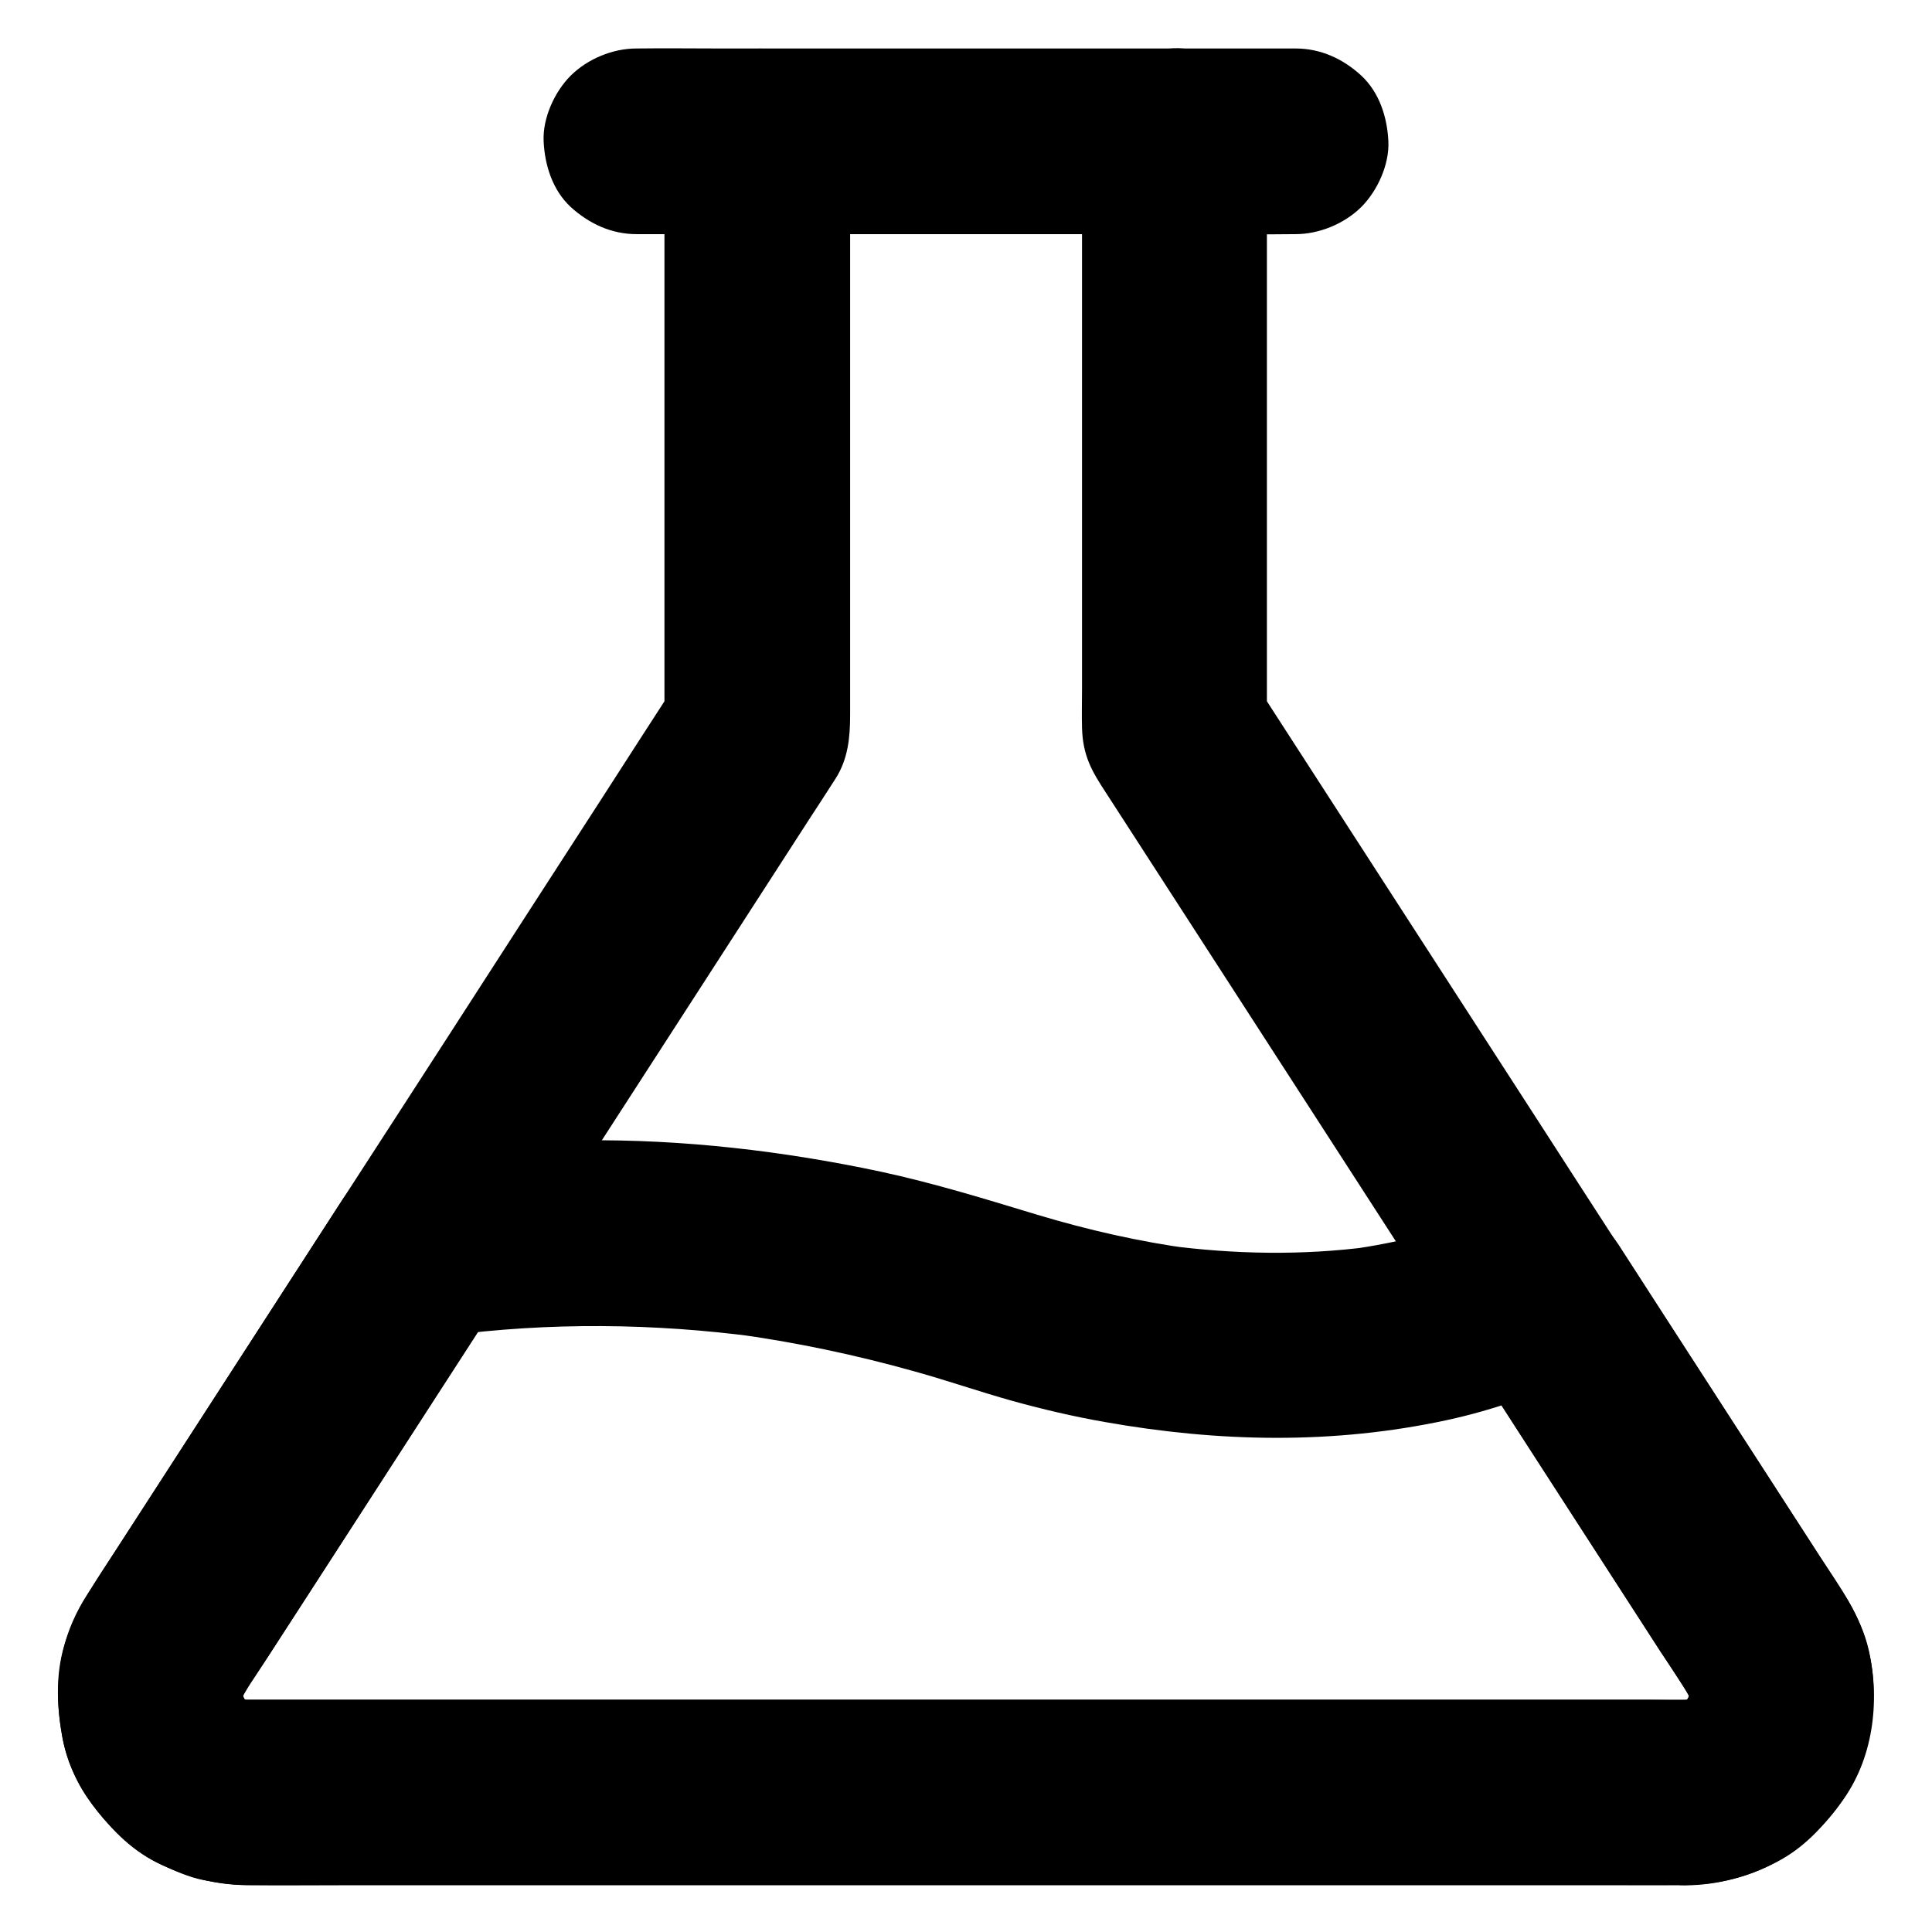 <?xml version="1.0" encoding="UTF-8"?>
<!-- Uploaded to: ICON Repo, www.svgrepo.com, Generator: ICON Repo Mixer Tools -->
<svg fill="#000000" width="800px" height="800px" version="1.1" viewBox="144 144 512 512" xmlns="http://www.w3.org/2000/svg">
 <g>
  <path d="m430.75 181.45v29.766 62.238 53.086c0 3.445-0.098 6.938 0 10.383 0.195 7.43 2.707 11.609 6.25 17.023 8.02 12.449 16.09 24.848 24.109 37.293 11.562 17.91 23.125 35.77 34.688 53.676 9.398 14.562 18.793 29.078 28.191 43.641 3.246 5.019 6.496 10.035 9.691 15.055 9.891 15.352 19.828 30.652 29.719 46.004 8.707 13.48 17.418 26.961 26.125 40.441 1.23 1.871 2.41 3.738 3.344 5.805-0.836-1.969-1.672-3.938-2.461-5.856 0.934 2.215 1.574 4.477 1.871 6.84-0.297-2.164-0.59-4.379-0.887-6.543 0.246 2.117 0.246 4.184 0 6.297 0.297-2.164 0.59-4.379 0.887-6.543-0.344 2.461-0.984 4.773-1.918 7.035 0.836-1.969 1.672-3.938 2.461-5.856-0.934 2.066-2.066 3.984-3.445 5.805 1.277-1.672 2.559-3.297 3.836-4.969-1.328 1.625-2.754 3.102-4.379 4.379 1.672-1.277 3.297-2.559 4.969-3.836-1.672 1.277-3.492 2.363-5.41 3.199 1.969-0.836 3.938-1.672 5.856-2.461-2.066 0.836-4.133 1.426-6.348 1.77 2.164-0.297 4.379-0.59 6.543-0.887-4.328 0.59-8.855 0.246-13.188 0.246h-27.406-41.082-50.578-55.301-55.793-52.203-43.738-31.145-14.219c-1.379 0-2.805-0.098-4.184-0.246 2.164 0.297 4.379 0.59 6.543 0.887-2.215-0.344-4.281-0.934-6.348-1.77 1.969 0.836 3.938 1.672 5.856 2.461-1.918-0.887-3.738-1.918-5.41-3.199 1.672 1.277 3.297 2.559 4.969 3.836-1.625-1.277-3.102-2.754-4.379-4.379 1.277 1.672 2.559 3.297 3.836 4.969-1.379-1.82-2.508-3.738-3.445-5.805 0.836 1.969 1.672 3.938 2.461 5.856-0.934-2.262-1.574-4.625-1.918-7.035 0.297 2.164 0.59 4.379 0.887 6.543-0.246-2.117-0.246-4.184 0-6.297-0.297 2.164-0.59 4.379-0.887 6.543 0.344-2.363 0.934-4.625 1.871-6.84-0.836 1.969-1.672 3.938-2.461 5.856 1.77-3.938 4.477-7.527 6.789-11.168 4.281-6.594 8.562-13.234 12.84-19.828 11.316-17.516 22.68-35.078 33.996-52.594 5.559-8.562 11.07-17.121 16.629-25.73 5.902-9.152 11.855-18.301 17.762-27.504 11.266-17.465 22.582-34.934 33.852-52.398 9.84-15.254 19.68-30.453 29.52-45.707 2.312-3.543 4.625-7.086 6.887-10.629 3.297-5.164 3.836-10.922 3.836-16.777v-44.672-63.617-41.672-2.066c0-6.297-2.754-12.941-7.184-17.418-4.281-4.281-11.266-7.477-17.418-7.184-6.348 0.297-12.941 2.363-17.418 7.184-4.43 4.82-7.184 10.727-7.184 17.418v52.891 83.59 19.09c1.133-4.133 2.262-8.266 3.344-12.398-6.641 10.281-13.285 20.516-19.875 30.801-13.086 20.223-26.176 40.492-39.211 60.715-9.297 14.367-18.547 28.734-27.848 43.051-5.266 8.168-10.527 16.285-15.793 24.453-12.84 19.875-25.73 39.805-38.574 59.68-4.328 6.641-8.609 13.332-12.941 19.977-0.688 1.082-1.379 2.164-2.066 3.199-2.902 4.477-5.215 9.594-6.394 14.809-1.82 8.117-1.672 14.957-0.195 23.074 2.363 13.039 11.266 23.762 21.746 31.191 1.426 0.984 2.953 1.82 4.527 2.559 3.543 1.574 7.184 3.297 11.02 4.035 3.789 0.738 7.723 1.328 11.609 1.328h5.856 35.719 58.844 71.684 74.488 66.617 48.07c6.594 0 13.234 0.051 19.828 0 9.691-0.098 20.121-2.754 27.996-8.609 6.148-4.574 11.168-9.297 15.105-15.988 2.754-4.625 5.019-10.035 5.856-15.352 1.328-8.02 1.574-15.055-0.543-23.074-1.277-4.922-3.445-9.742-6.199-13.973-0.836-1.328-1.672-2.609-2.559-3.938-11.414-17.664-22.828-35.375-34.293-53.039-7.676-11.855-15.301-23.664-22.977-35.523-6.988-10.824-14.023-21.648-21.008-32.52-13.039-20.172-26.074-40.344-39.113-60.516-10.527-16.285-21.008-32.52-31.539-48.805-1.625-2.508-3.246-5.066-4.871-7.578 1.133 4.133 2.262 8.266 3.344 12.398v-52.891-83.59-19.141c0-6.297-2.754-12.941-7.184-17.418-4.281-4.281-11.266-7.477-17.418-7.184-6.348 0.297-12.941 2.363-17.418 7.184-4.215 4.867-6.969 10.82-6.969 17.465z"/>
  <path d="m312.67 206.05h17.367 41.672 50.43 43.641c7.086 0 14.168 0.098 21.254 0h0.297c6.297 0 12.941-2.754 17.418-7.184 4.281-4.281 7.477-11.266 7.184-17.418-0.297-6.348-2.363-12.941-7.184-17.418-4.82-4.43-10.727-7.184-17.418-7.184h-17.367-41.672-50.43-43.641c-7.086 0-14.168-0.098-21.254 0h-0.297c-6.297 0-12.941 2.754-17.418 7.184-4.281 4.281-7.477 11.266-7.184 17.418 0.297 6.348 2.363 12.941 7.184 17.418 4.824 4.379 10.727 7.184 17.418 7.184z"/>
  <path d="m590.65 594.44h-10.281-27.945-41.523-50.383-55.105-55.547-51.855-43.395-30.848-14.023c-1.379 0-2.805-0.098-4.184-0.246 2.164 0.297 4.379 0.59 6.543 0.887-2.215-0.344-4.281-0.934-6.348-1.77 1.969 0.836 3.938 1.672 5.856 2.461-1.918-0.887-3.738-1.918-5.41-3.199 1.672 1.277 3.297 2.559 4.969 3.836-1.625-1.277-3.102-2.754-4.379-4.379 1.277 1.672 2.559 3.297 3.836 4.969-1.379-1.82-2.508-3.738-3.445-5.805 0.836 1.969 1.672 3.938 2.461 5.856-0.934-2.262-1.574-4.625-1.918-7.035 0.297 2.164 0.59 4.379 0.887 6.543-0.246-2.117-0.246-4.184 0-6.297-0.297 2.164-0.59 4.379-0.887 6.543 0.344-2.363 0.934-4.625 1.871-6.84-0.836 1.969-1.672 3.938-2.461 5.856 2.066-4.625 5.363-8.953 8.117-13.188 5.312-8.266 10.676-16.48 15.988-24.746 12.449-19.238 24.848-38.473 37.293-57.711 2.902-4.477 5.805-8.953 8.707-13.48-4.922 3.789-9.789 7.527-14.711 11.316 2.066-0.297 4.133-0.59 6.148-0.887-2.164 0.297-4.379 0.59-6.543 0.887 27.406-3.641 55.203-3.344 82.605 0.297-2.164-0.297-4.379-0.59-6.543-0.887 16.336 2.215 32.52 5.609 48.414 10.086 8.66 2.41 17.121 5.363 25.781 7.773 8.02 2.215 16.188 4.133 24.355 5.559 30.207 5.363 60.566 6.004 90.676-0.492 12.793-2.754 24.895-7.231 36.898-12.449-11.219-2.953-22.434-5.902-33.652-8.809 6.988 10.773 13.922 21.551 20.91 32.375 10.824 16.777 21.695 33.555 32.52 50.332 2.953 4.527 6.496 9.152 8.707 14.07-0.836-1.969-1.672-3.938-2.461-5.856 0.934 2.215 1.574 4.477 1.871 6.84-0.297-2.164-0.59-4.379-0.887-6.543 0.246 2.117 0.246 4.184 0 6.297 0.297-2.164 0.59-4.379 0.887-6.543-0.344 2.461-0.984 4.773-1.918 7.035 0.836-1.969 1.672-3.938 2.461-5.856-0.934 2.066-2.066 3.984-3.445 5.805 1.277-1.672 2.559-3.297 3.836-4.969-1.328 1.625-2.754 3.102-4.379 4.379 1.672-1.277 3.297-2.559 4.969-3.836-1.672 1.277-3.492 2.363-5.41 3.199 1.969-0.836 3.938-1.672 5.856-2.461-2.066 0.836-4.133 1.426-6.348 1.77 2.164-0.297 4.379-0.59 6.543-0.887-1.219 0.102-2.449 0.199-3.731 0.199-6.348 0.098-12.891 2.707-17.418 7.184-4.281 4.281-7.477 11.266-7.184 17.418 0.297 6.348 2.363 12.941 7.184 17.418 4.773 4.379 10.773 7.281 17.418 7.184 8.609-0.098 16.48-2.215 24.109-6.148 7.184-3.691 12.348-9.348 17.074-15.695 8.562-11.367 10.48-26.766 7.43-40.395-2.066-9.199-7.773-16.973-12.84-24.746-13.824-21.352-27.602-42.754-41.426-64.109-3.938-6.102-7.871-12.203-11.809-18.301-3.297-5.117-8.562-9.891-14.711-11.316-2.164-0.297-4.379-0.59-6.543-0.887-4.43 0-8.562 1.133-12.398 3.344-0.59 0.246-1.133 0.492-1.723 0.738 1.969-0.836 3.938-1.672 5.856-2.461-13.777 5.805-28.34 9.645-43.148 11.609 2.164-0.297 4.379-0.59 6.543-0.887-17.91 2.363-36.016 2.016-53.875-0.344 2.164 0.297 4.379 0.59 6.543 0.887-13.777-1.871-27.355-4.969-40.641-8.953-13.824-4.184-27.504-8.414-41.625-11.465-25.879-5.512-52.496-8.609-78.965-8.316-10.184 0.098-20.367 0.738-30.453 1.871-4.133 0.441-8.266 1.031-12.398 1.574-4.379 0.59-7.969 0.984-12.055 3.394-4.082 2.41-6.938 5.902-9.398 9.742-4.676 7.184-9.297 14.414-13.973 21.598-15.105 23.32-30.16 46.691-45.266 70.012-5.066 7.871-10.332 15.203-13.43 24.156-2.856 8.168-2.559 16.973-1.082 25.34 1.082 6.148 3.691 12.398 7.379 17.418 4.82 6.594 10.43 12.742 17.957 16.383 7.625 3.738 15.008 5.805 23.617 5.902 8.906 0.098 17.762 0 26.668 0h66.273 87.133 89.297 72.766 37.492 1.672c6.297 0 12.941-2.754 17.418-7.184 4.281-4.281 7.477-11.266 7.184-17.418-0.297-6.348-2.363-12.941-7.184-17.418-4.871-4.324-10.824-7.129-17.469-7.129z"/>
 </g>
</svg>
